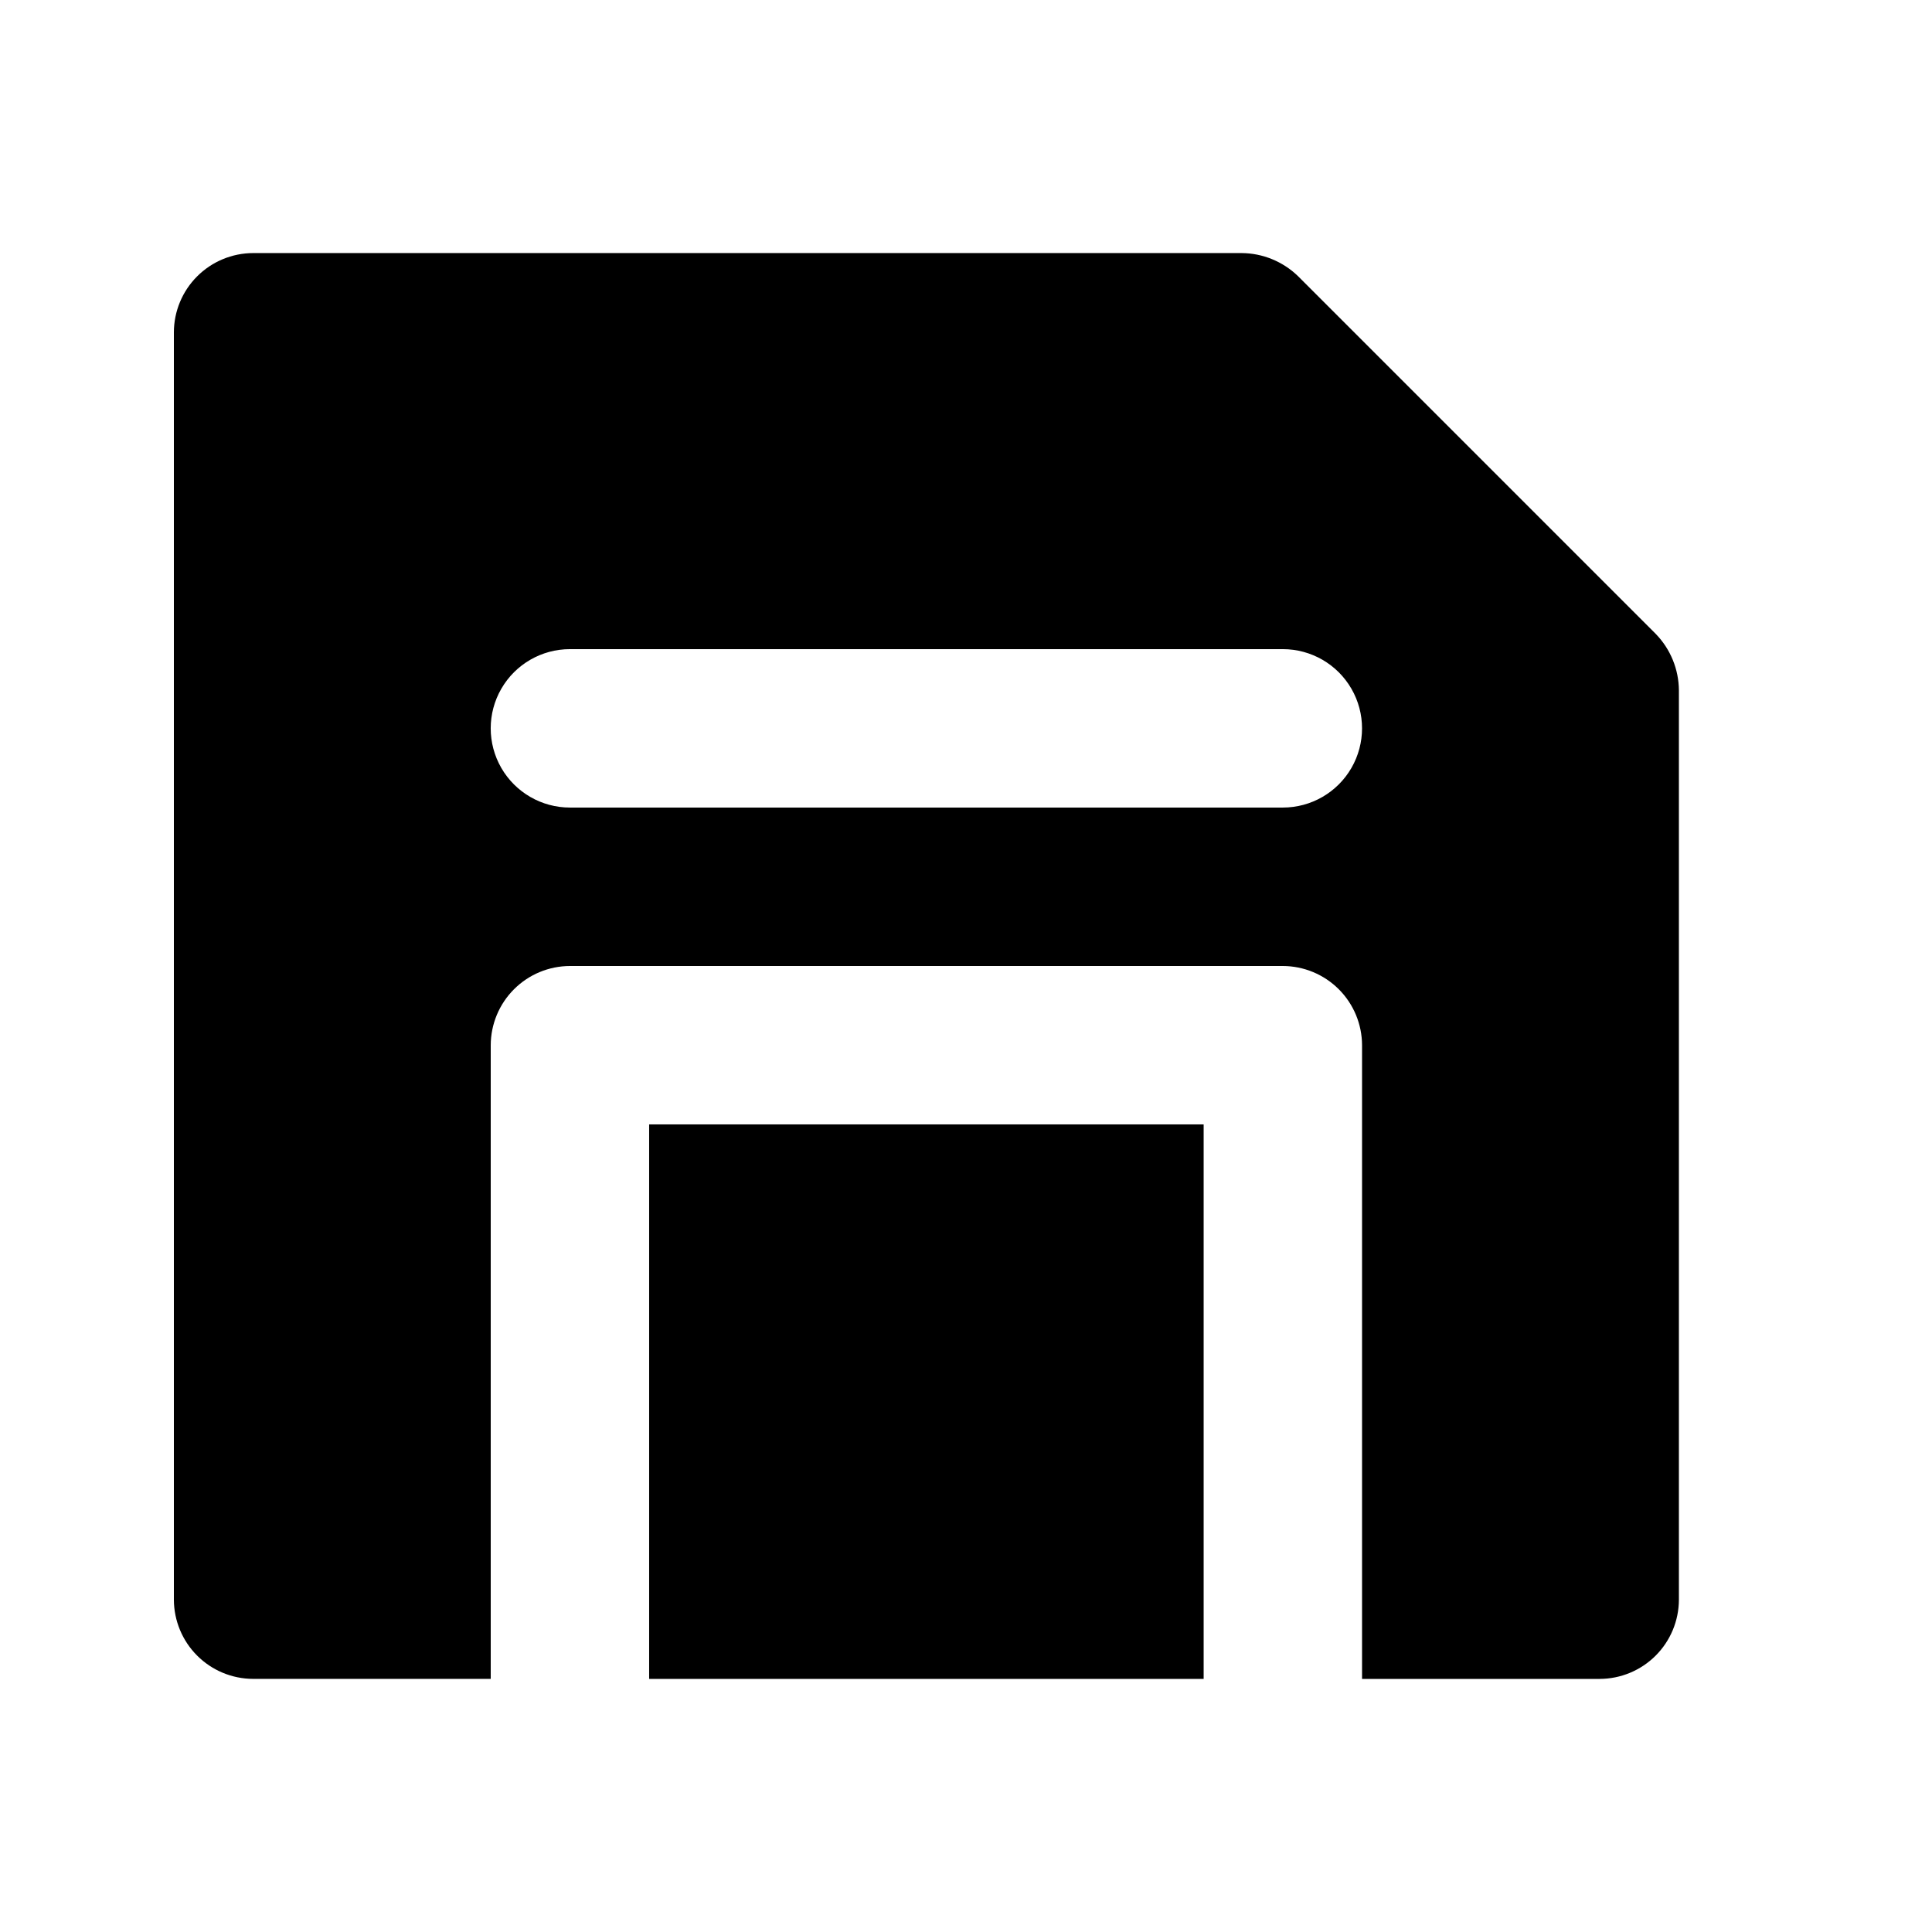 <?xml version="1.0" encoding="UTF-8"?>
<!-- Uploaded to: SVG Repo, www.svgrepo.com, Generator: SVG Repo Mixer Tools -->
<svg fill="#000000" width="800px" height="800px" version="1.1" viewBox="144 144 512 512" xmlns="http://www.w3.org/2000/svg">
 <g>
  <path d="m316.03 441.98h146.95v146.95h-146.95z"/>
  <path d="m582.84 312.04-94.883-94.887c-4.004-3.867-9.34-6.047-14.906-6.086h-261.98c-5.562 0.016-10.891 2.234-14.824 6.168-3.934 3.93-6.152 9.262-6.168 14.824v335.87c0.016 5.562 2.234 10.895 6.168 14.828 3.934 3.934 9.262 6.148 14.824 6.164h62.977v-167.93c0.016-5.562 2.234-10.895 6.168-14.828 3.93-3.934 9.262-6.148 14.824-6.164h188.93-0.004c5.562 0.016 10.895 2.231 14.828 6.164 3.934 3.934 6.148 9.266 6.164 14.828v167.94h62.977v-0.004c5.562-0.016 10.895-2.231 14.828-6.164 3.934-3.934 6.148-9.266 6.164-14.828v-240.99c-0.039-5.566-2.219-10.902-6.086-14.902zm-98.875 45.973h-188.93c-7.5 0-14.43-4.004-18.18-10.496-3.75-6.496-3.75-14.5 0-20.992 3.75-6.496 10.68-10.496 18.18-10.496h188.93-0.004c7.5 0 14.434 4 18.18 10.496 3.75 6.492 3.75 14.496 0 20.992-3.746 6.492-10.68 10.496-18.18 10.496z"/>
 </g>
</svg>